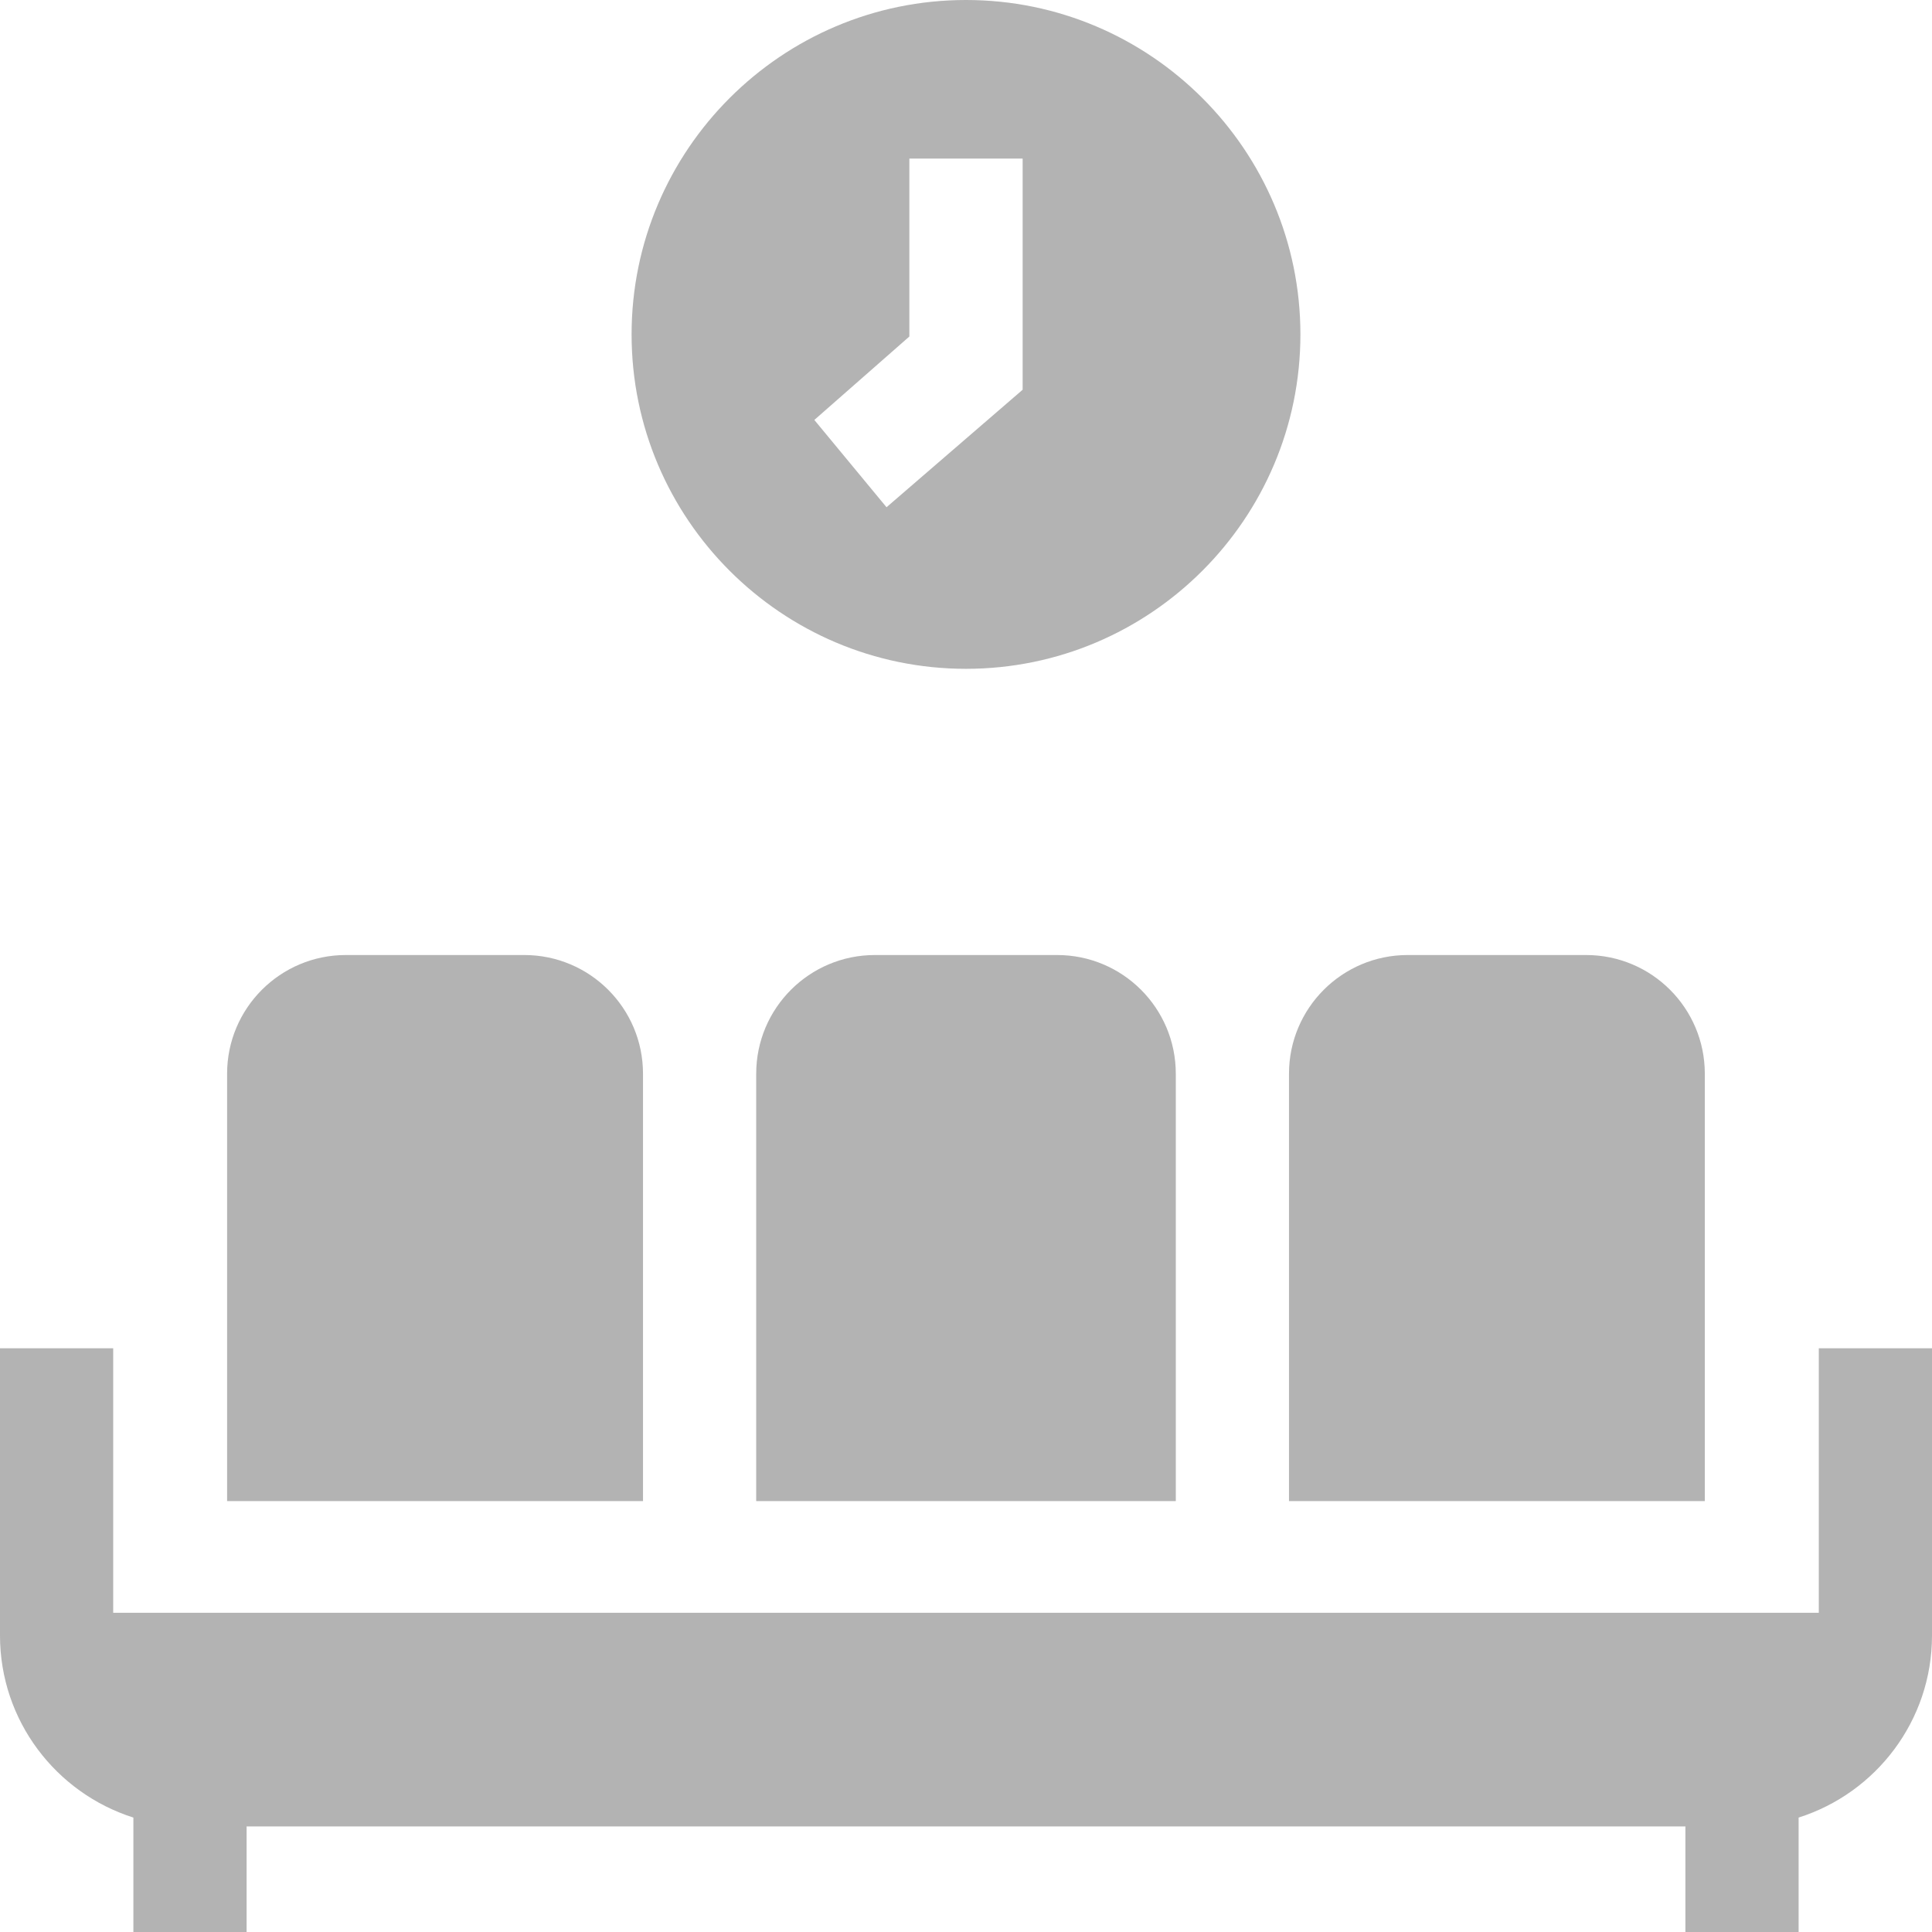 <svg width="22" height="22" viewBox="0 0 22 22" fill="none" xmlns="http://www.w3.org/2000/svg">
<g opacity="0.4">
<path d="M20.711 15.353V18.365H1.289V15.353H0V18.624C0 19.595 0.639 20.418 1.519 20.697V22H2.808V20.798H19.192V22H20.481V20.697C21.361 20.418 22 19.595 22 18.624V15.353H20.711Z" fill="#414141"/>
<path d="M7.322 17.093V12.227C7.322 11.48 6.716 10.875 5.97 10.875H3.938C3.192 10.875 2.586 11.48 2.586 12.227V17.093H7.322ZM13.389 17.093V12.227C13.389 11.48 12.784 10.875 12.037 10.875H9.963C9.216 10.875 8.611 11.48 8.611 12.227V17.093H13.389ZM19.413 17.093V12.227C19.413 11.48 18.808 10.875 18.061 10.875H16.03C15.283 10.875 14.678 11.48 14.678 12.227V17.093H19.413ZM11 7.616C13.1 7.616 14.808 5.908 14.808 3.808C14.808 1.708 13.1 0 11 0C8.9 0 7.192 1.708 7.192 3.808C7.192 5.908 8.9 7.616 11 7.616ZM10.355 3.832V1.806H11.645V4.438L10.095 5.776L9.273 4.782L10.355 3.832Z" fill="#414141"/>
</g>
</svg>
